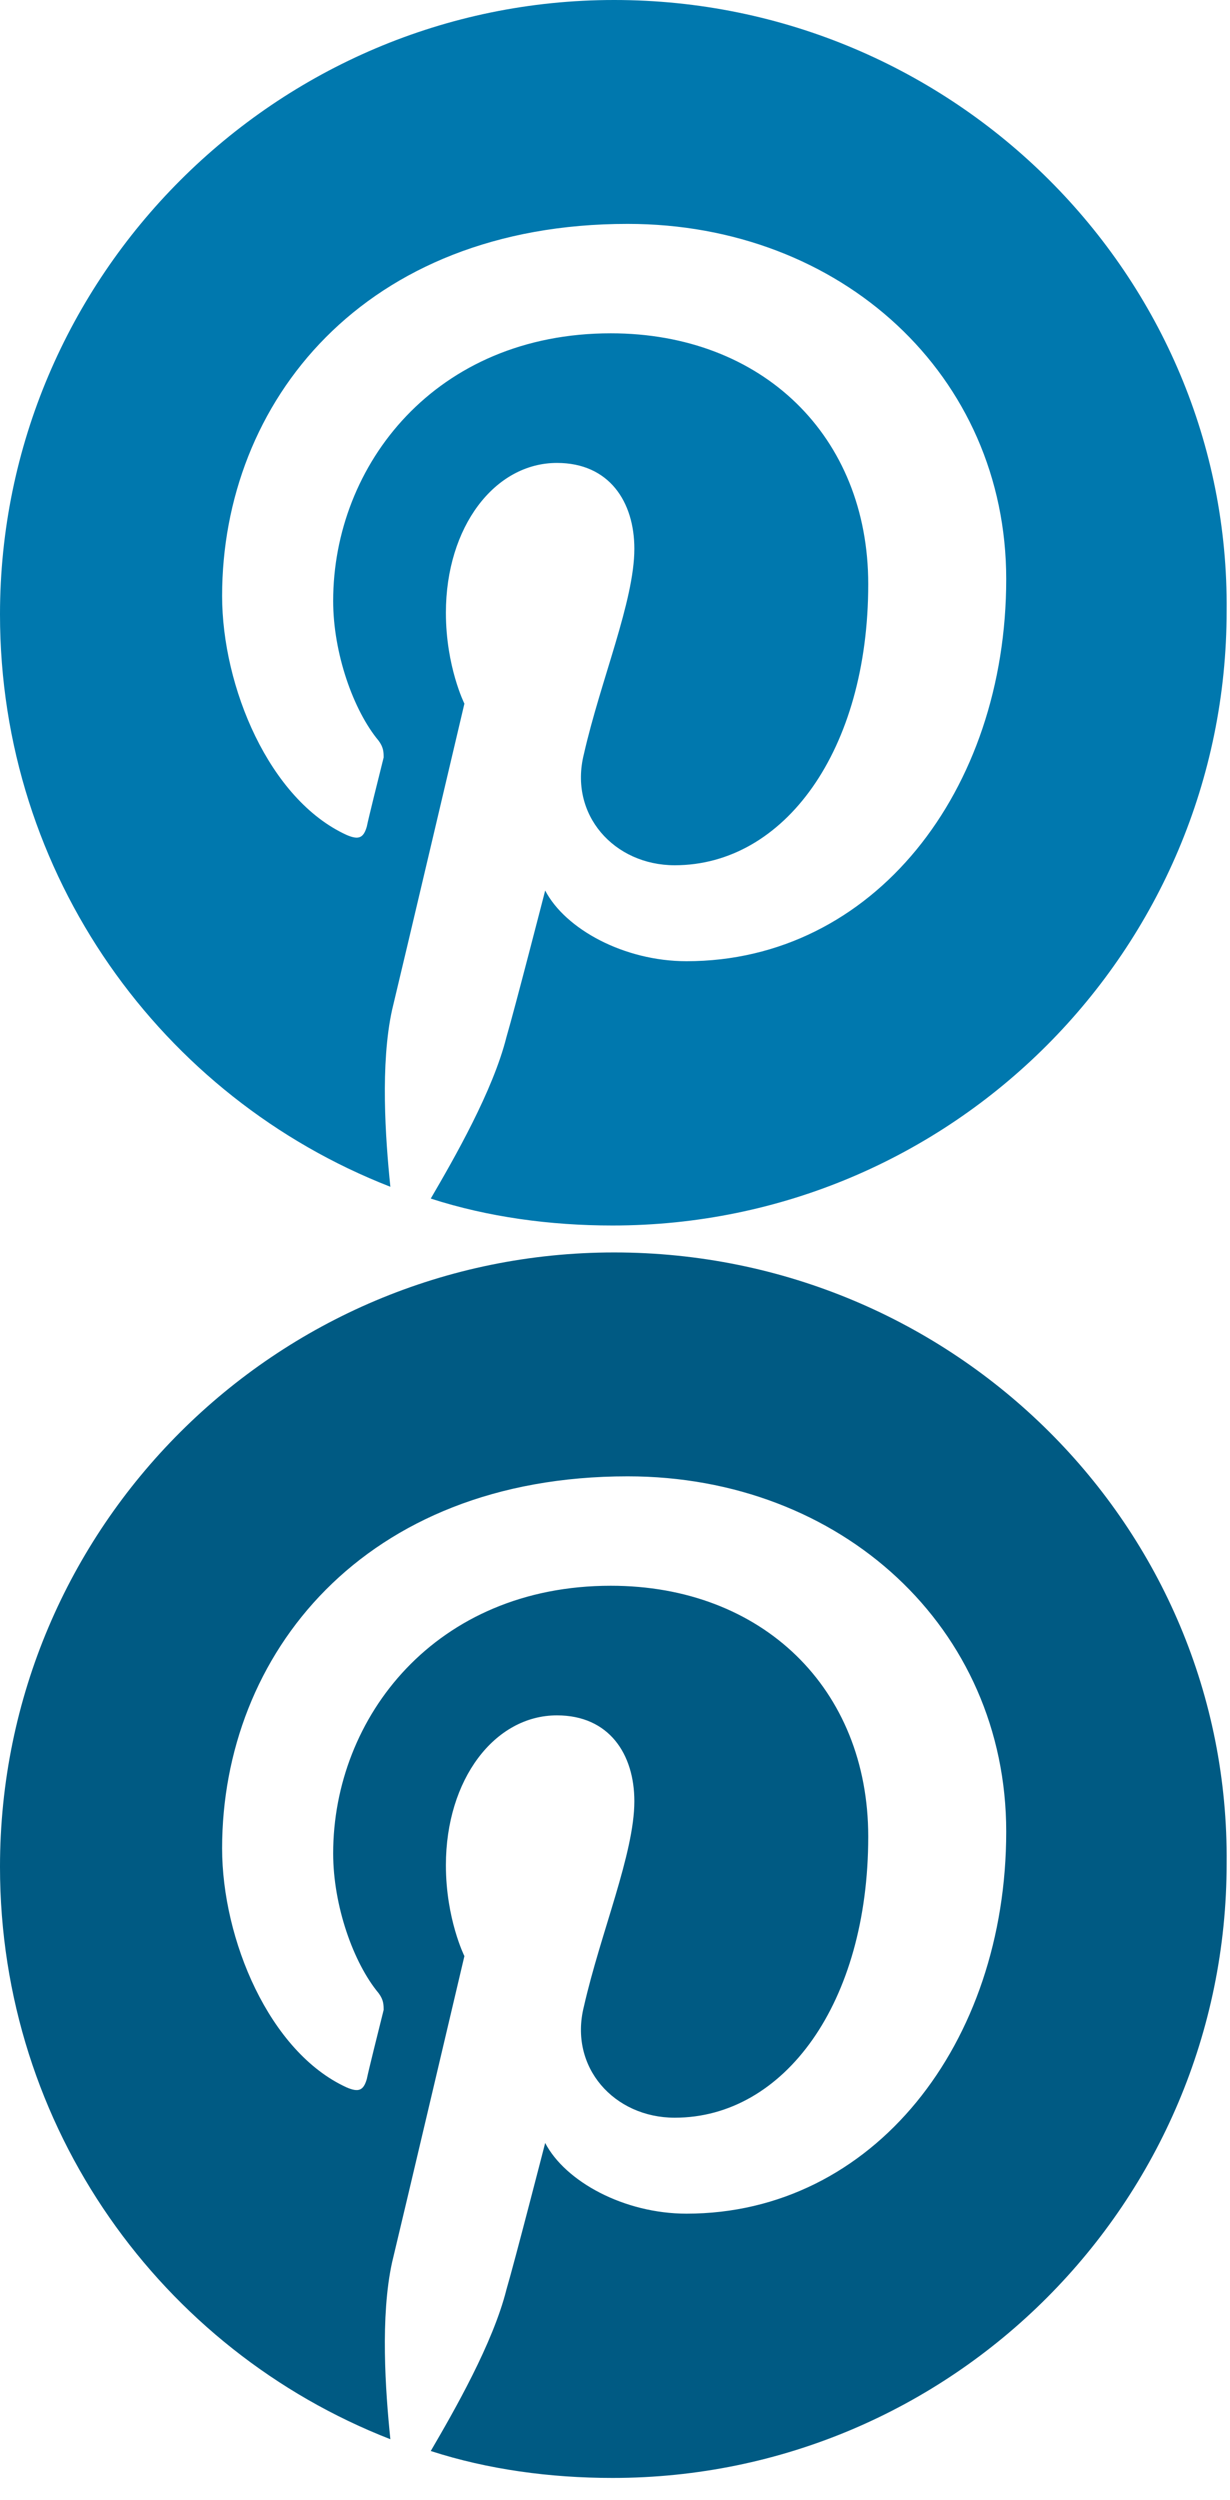 <?xml version="1.0" encoding="utf-8"?>
<!-- Generator: Adobe Illustrator 28.2.0, SVG Export Plug-In . SVG Version: 6.00 Build 0)  -->
<svg version="1.1" id="Layer_1" xmlns="http://www.w3.org/2000/svg" xmlns:xlink="http://www.w3.org/1999/xlink" x="0px" y="0px"
	 viewBox="0 0 73.1 148.5" style="enable-background:new 0 0 73.1 148.5;" xml:space="preserve">
<style type="text/css">
	.st0{fill:#005A83;}
	.st1{fill:#0078AE;}
</style>
<g>
	<g>
		<g>
			<path class="st0" d="M36.5,74.4C16.4,74.4,0,90.7,0,110.9c0,15.5,9.6,28.7,23.2,34c-0.3-2.9-0.6-7.3,0.1-10.5
				c0.7-2.9,4.3-18.2,4.3-18.2s-1.1-2.2-1.1-5.4c0-5.1,2.9-8.9,6.6-8.9c3.1,0,4.6,2.3,4.6,5.1c0,3.1-2,7.8-3,12.2
				c-0.9,3.6,1.8,6.6,5.4,6.6c6.5,0,11.5-6.8,11.5-16.7c0-8.8-6.3-14.9-15.3-14.9c-10.4,0-16.5,7.8-16.5,15.9c0,3.1,1.2,6.5,2.7,8.3
				c0.3,0.4,0.3,0.7,0.3,1c-0.3,1.2-0.9,3.6-1,4.1c-0.2,0.7-0.5,0.8-1.2,0.5c-4.6-2.1-7.4-8.8-7.4-14.2c0-11.5,8.4-22.1,24.1-22.1
				c12.7,0,22.5,9,22.5,21.1c0,12.6-7.9,22.7-19,22.7c-3.7,0-7.2-1.9-8.4-4.2c0,0-1.8,7-2.3,8.7c-0.8,3.2-3.1,7.2-4.5,9.6
				c3.4,1.1,7.1,1.6,10.8,1.6c20.2,0,36.5-16.4,36.5-36.5C73.1,90.7,56.7,74.4,36.5,74.4z"/>
		</g>
	</g>
</g>
<g>
	<g>
		<g>
			<path class="st1" d="M36.5,0C16.4,0,0,16.4,0,36.5c0,15.5,9.6,28.7,23.2,34c-0.3-2.9-0.6-7.3,0.1-10.5c0.7-2.9,4.3-18.2,4.3-18.2
				s-1.1-2.2-1.1-5.4c0-5.1,2.9-8.9,6.6-8.9c3.1,0,4.6,2.3,4.6,5.1c0,3.1-2,7.8-3,12.2c-0.9,3.6,1.8,6.6,5.4,6.6
				c6.5,0,11.5-6.8,11.5-16.7c0-8.8-6.3-14.9-15.3-14.9c-10.4,0-16.5,7.8-16.5,15.9c0,3.1,1.2,6.5,2.7,8.3c0.3,0.4,0.3,0.7,0.3,1
				c-0.3,1.2-0.9,3.6-1,4.1c-0.2,0.7-0.5,0.8-1.2,0.5c-4.6-2.1-7.4-8.8-7.4-14.2c0-11.5,8.4-22.1,24.1-22.1c12.7,0,22.5,9,22.5,21.1
				c0,12.6-7.9,22.7-19,22.7c-3.7,0-7.2-1.9-8.4-4.2c0,0-1.8,7-2.3,8.7c-0.8,3.2-3.1,7.2-4.5,9.6c3.4,1.1,7.1,1.6,10.8,1.6
				c20.2,0,36.5-16.4,36.5-36.5C73.1,16.4,56.7,0,36.5,0z"/>
		</g>
	</g>
</g>
</svg>
